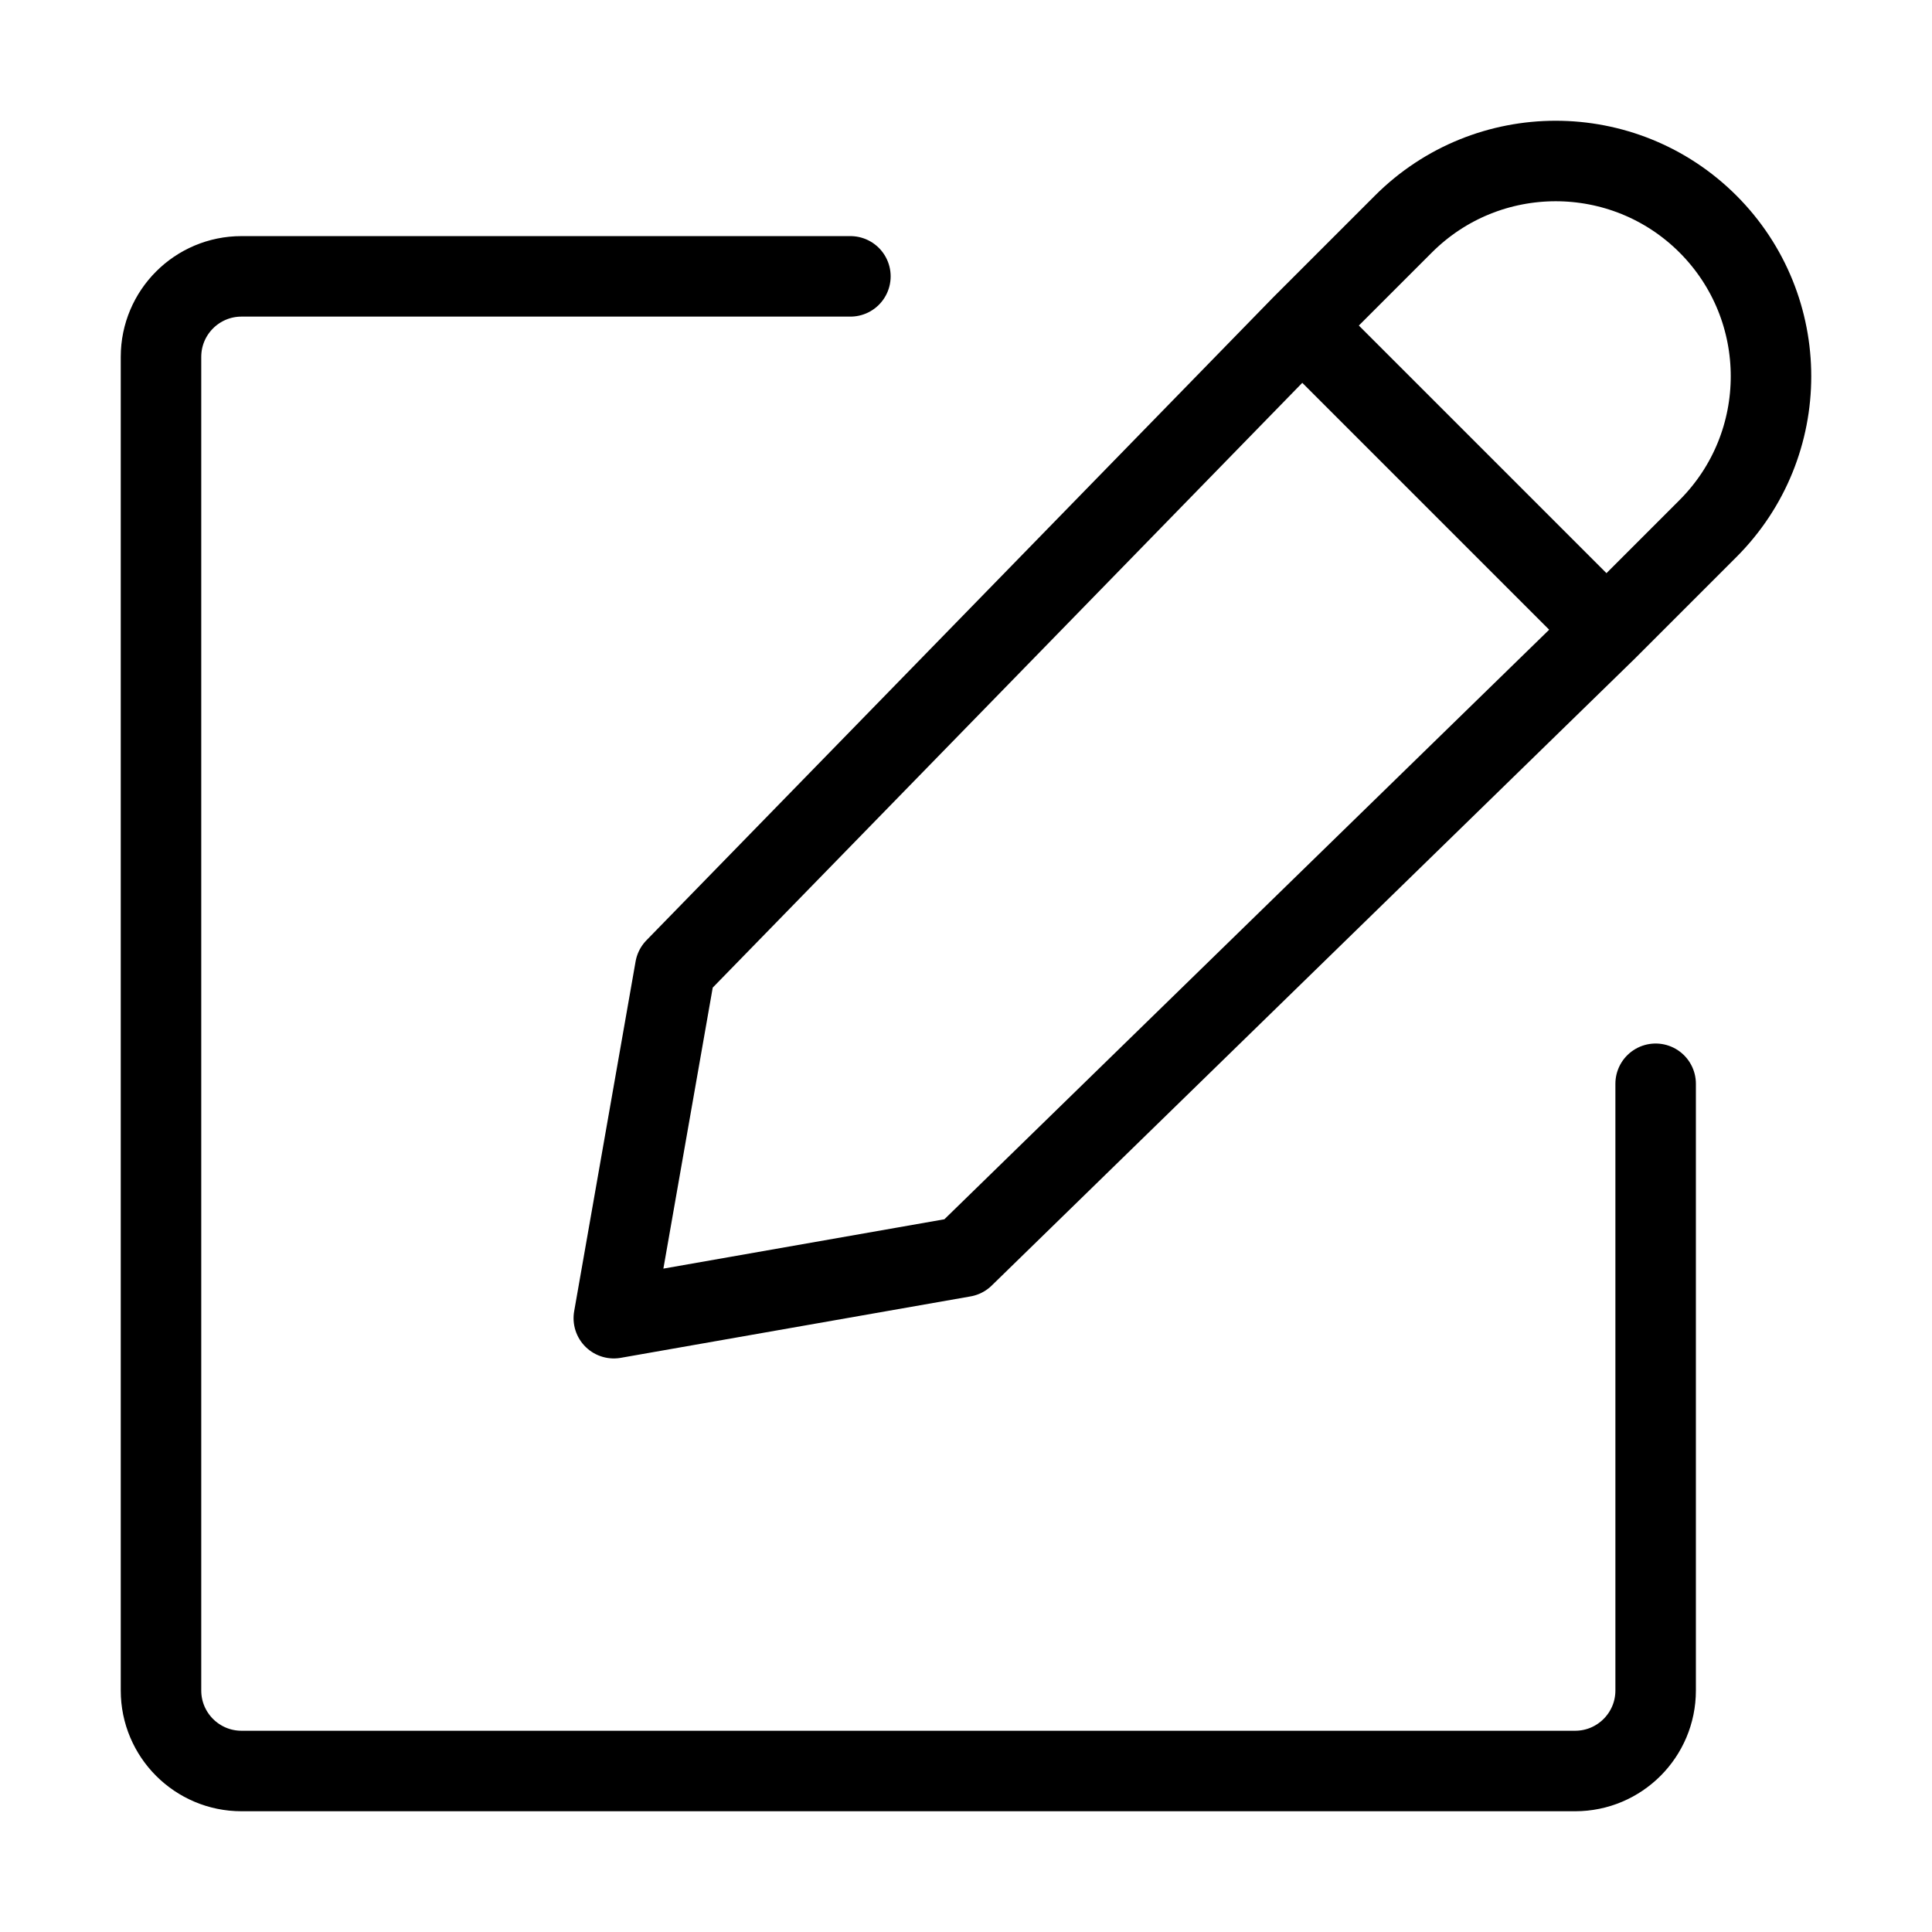 <svg width="24" height="24" viewBox="0 0 24 24" fill="none" xmlns="http://www.w3.org/2000/svg">
<path d="M16.173 4.044L17.434 2.783C18.479 1.739 20.172 1.739 21.217 2.783C22.261 3.828 22.261 5.521 21.217 6.566L19.956 7.827M16.173 4.044L8.388 12.03L7.625 16.375L11.97 15.612L19.956 7.827M16.173 4.044L19.956 7.827M20.567 13.463V21C20.567 21.552 20.119 22 19.567 22H3C2.448 22 2 21.552 2 21V4.433C2 3.881 2.448 3.433 3 3.433H10.564" stroke="black" stroke-linecap="round" stroke-linejoin="round"/>
</svg>
